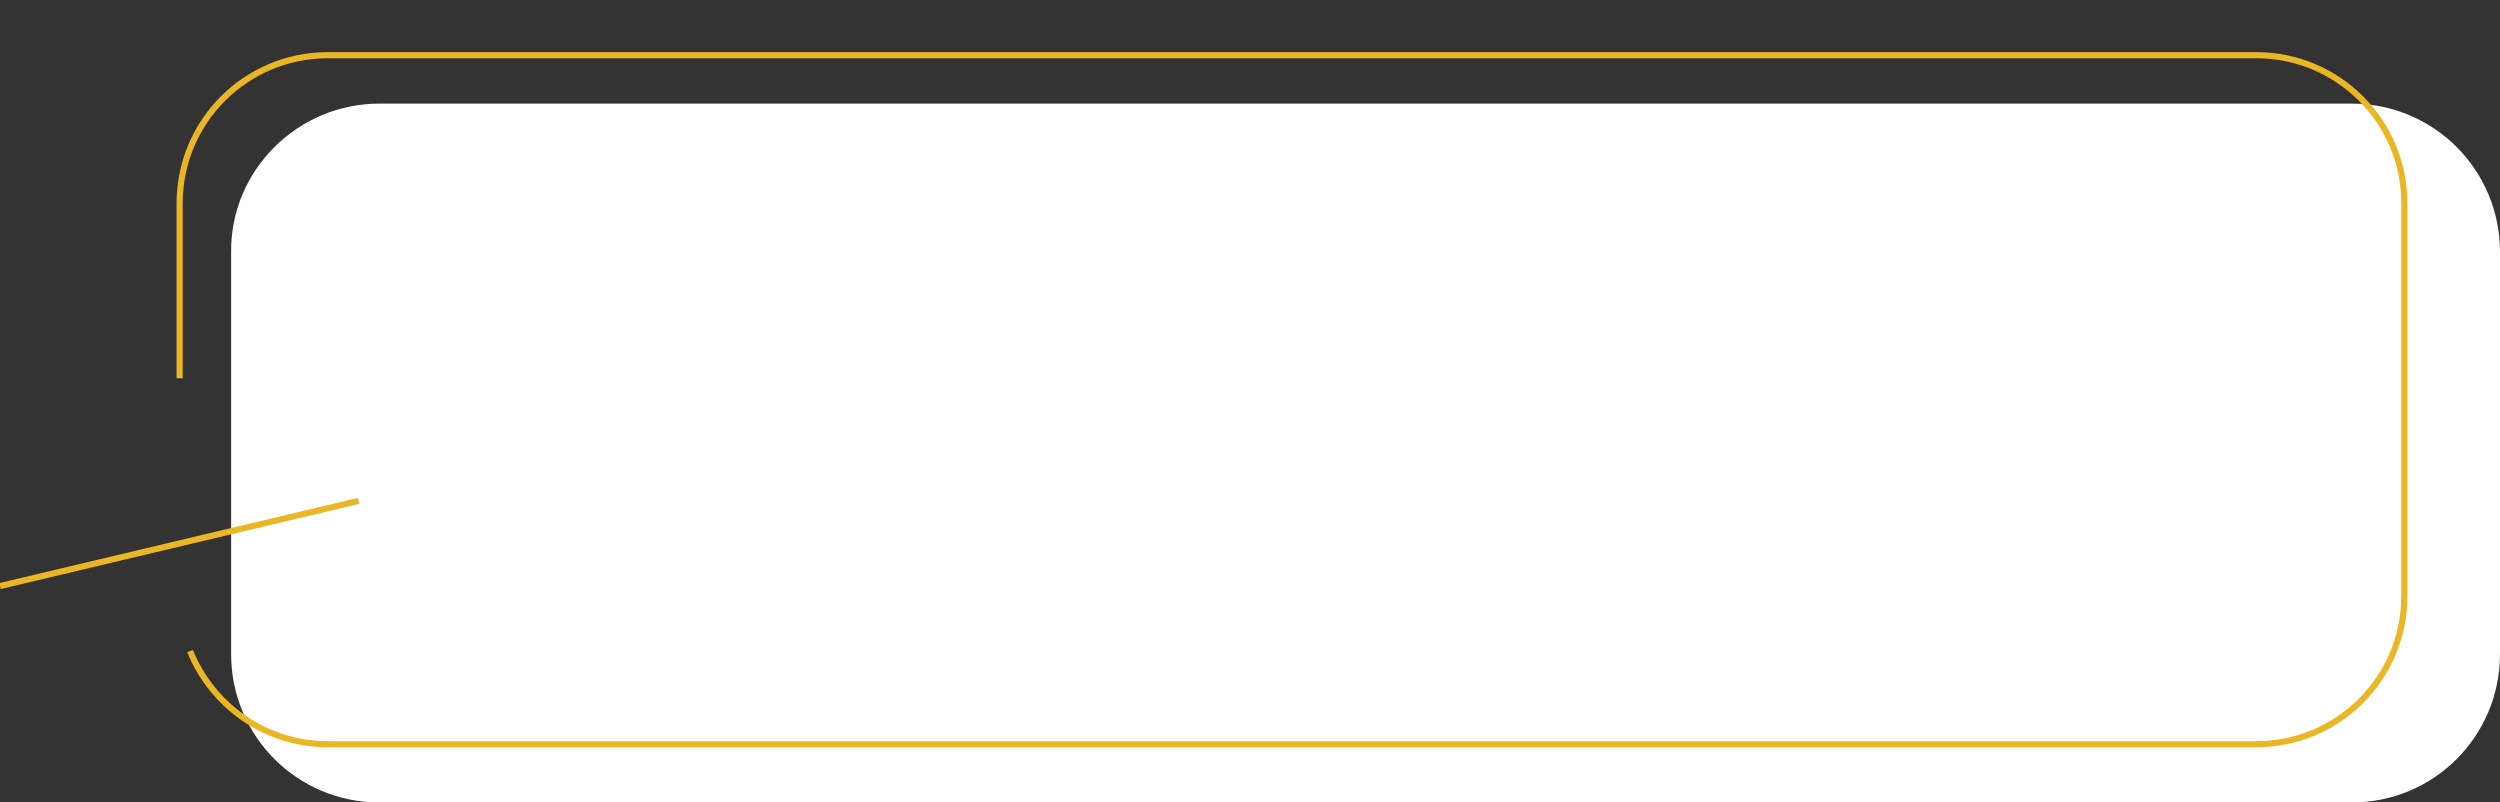 <?xml version="1.0" encoding="utf-8"?>
<!-- Generator: Adobe Illustrator 26.5.3, SVG Export Plug-In . SVG Version: 6.00 Build 0)  -->
<svg version="1.1" id="_レイヤー_1" xmlns="http://www.w3.org/2000/svg" xmlns:xlink="http://www.w3.org/1999/xlink" x="0px"
	 y="0px" viewBox="0 0 407.8 130.9" style="enable-background:new 0 0 407.8 130.9;" xml:space="preserve">
<rect x="0" y="0" width="407.8" height="130.9" fill="#333333" stroke="none"/>
<style type="text/css">
	.st0{fill:#FFFFFF;}
	.st1{fill:none;stroke:#EBB625;stroke-miterlimit:10;}
</style>
<path class="st0" d="M61.9,16.9h321.7c13.4,0,24.2,10.8,24.2,24.2v65.6c0,13.4-10.8,24.2-24.2,24.2H61.9
	c-13.4,0-24.2-10.8-24.2-24.2V41.1C37.6,27.8,48.5,16.9,61.9,16.9z"/>
<line class="st1" x1="0" y1="95.6" x2="58.5" y2="81.7"/>
<path class="st1" d="M29.3,61.7V33.2C29.3,19.8,40.1,9,53.5,9H368c13.4,0,24.2,10.8,24.2,24.2v64c0,13.4-10.8,24.2-24.2,24.2H53.5
	c-10.2,0-18.9-6.3-22.5-15.2"/>
</svg>
